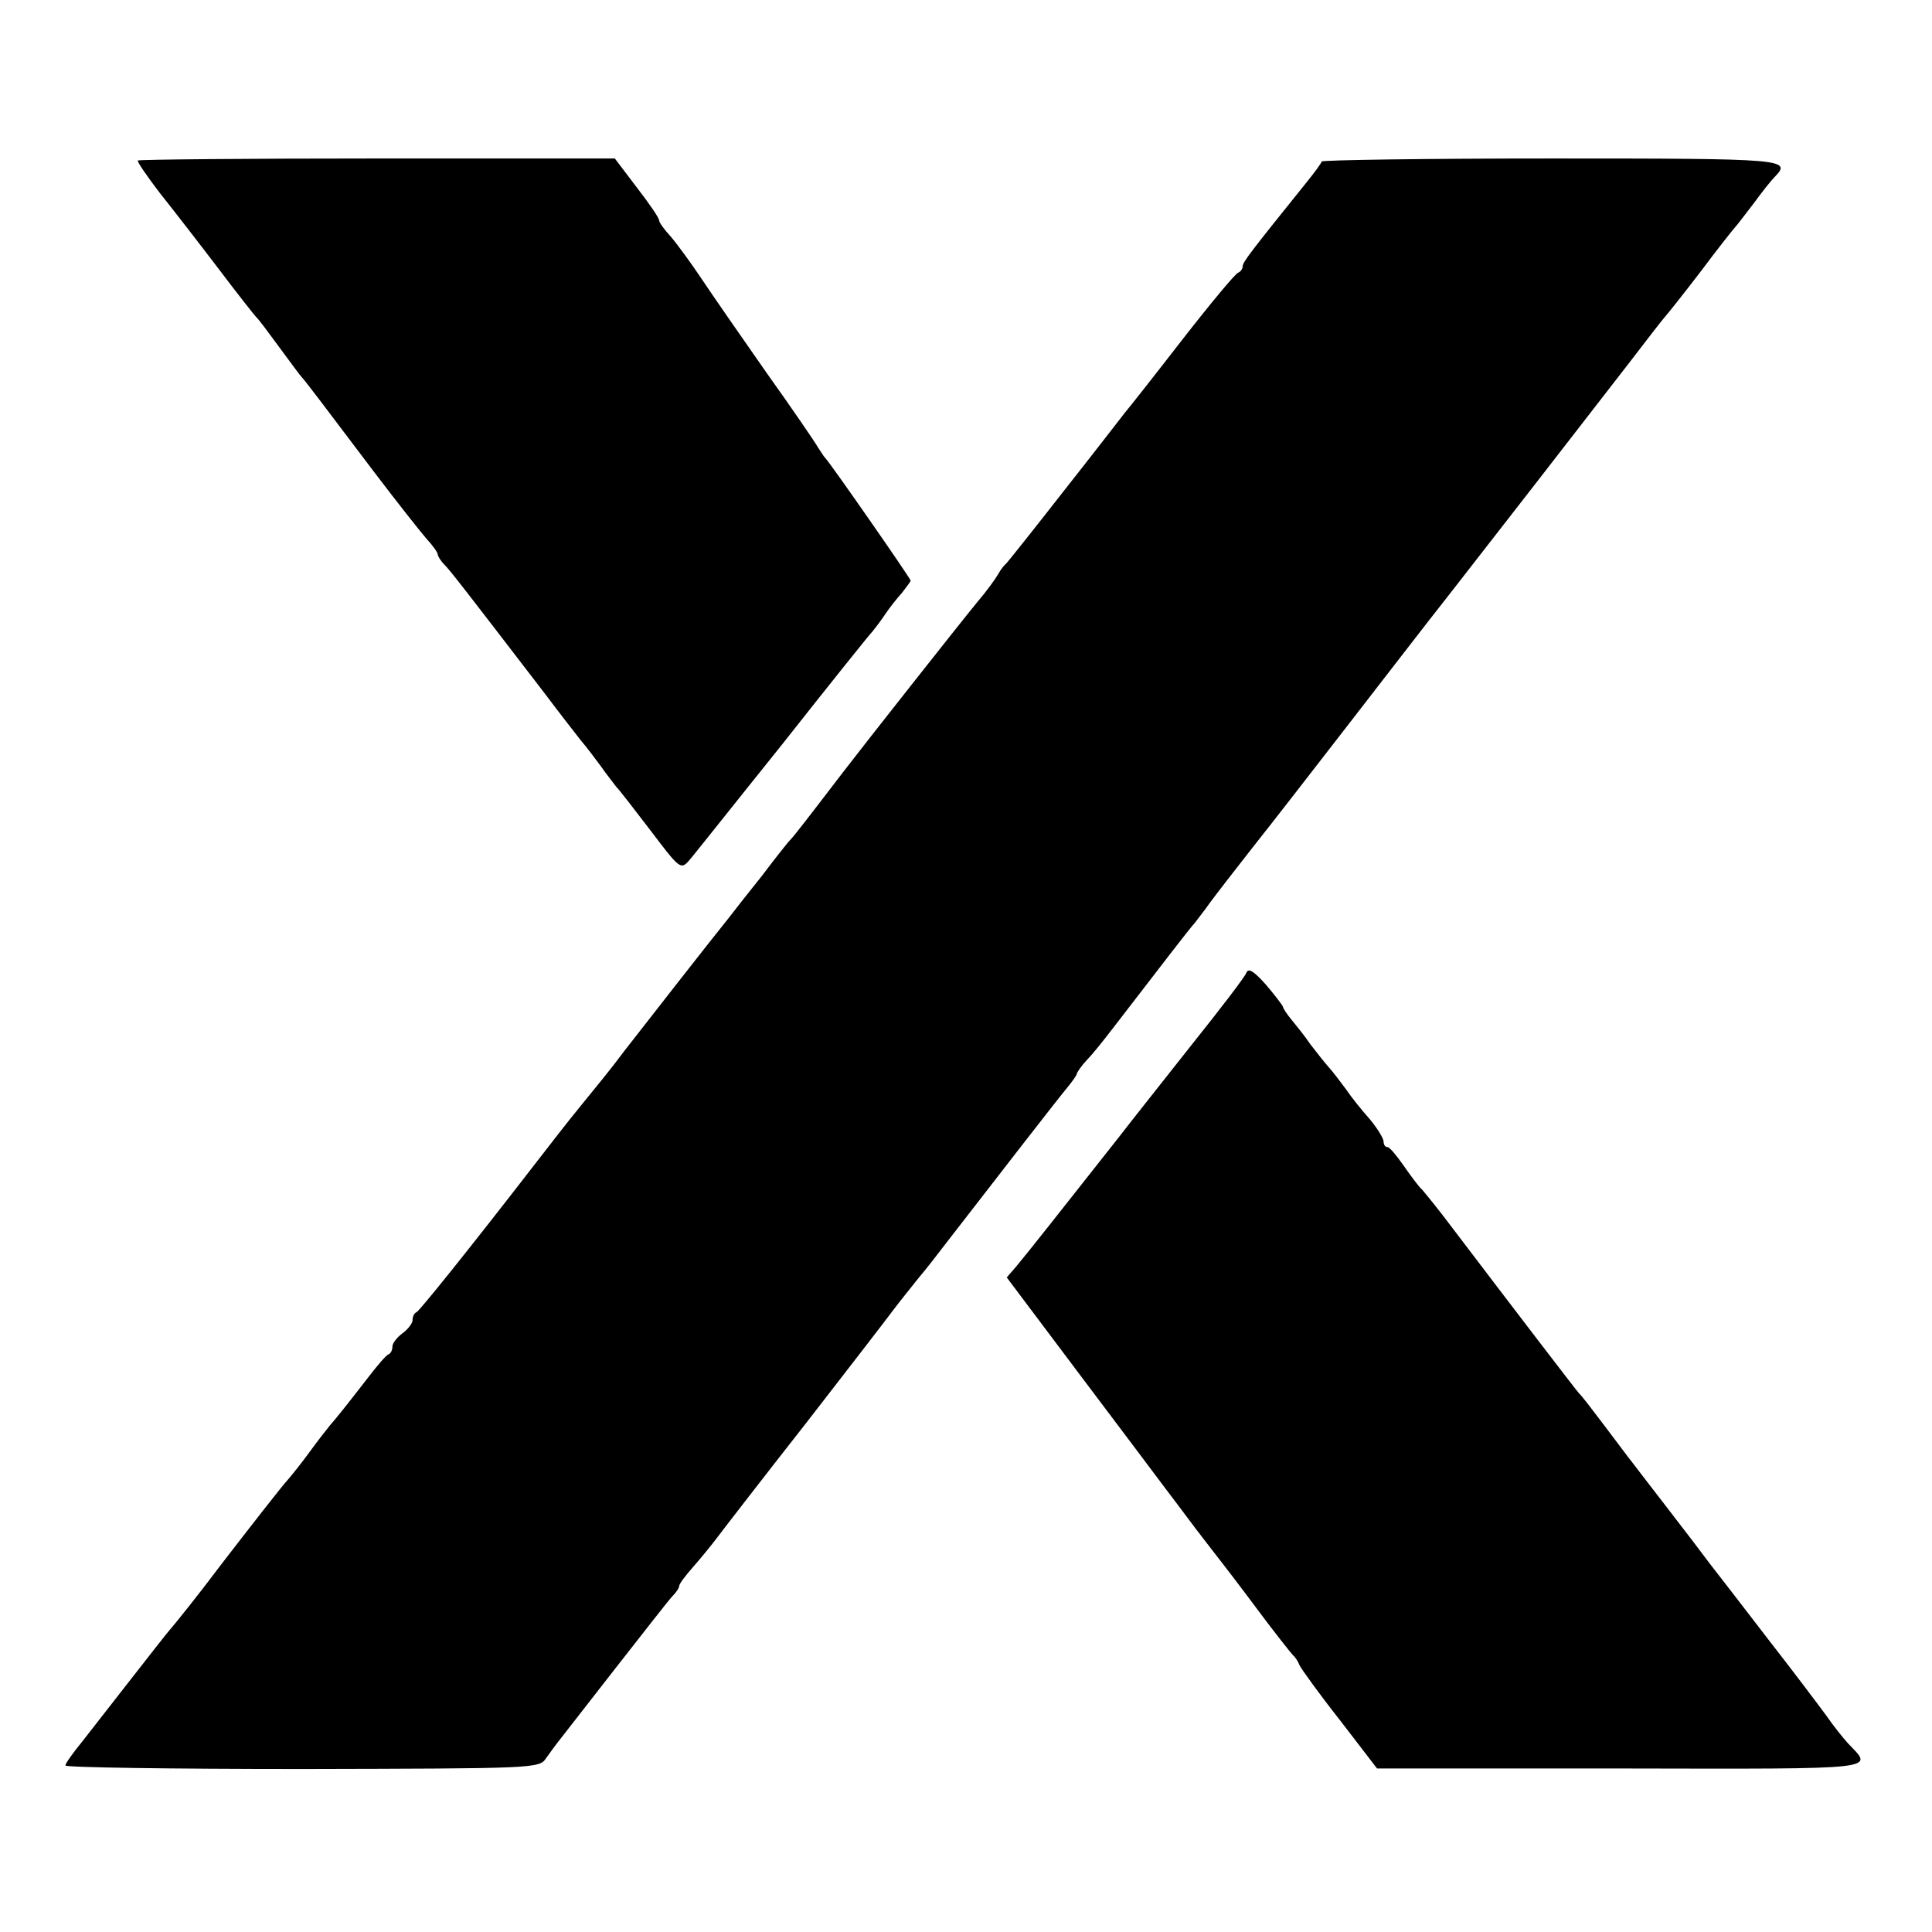 <?xml version="1.0" standalone="no"?>
<!DOCTYPE svg PUBLIC "-//W3C//DTD SVG 20010904//EN"
 "http://www.w3.org/TR/2001/REC-SVG-20010904/DTD/svg10.dtd">
<svg version="1.0" xmlns="http://www.w3.org/2000/svg"
 width="384pt" height="384pt" viewBox="0 0 384 384"
 preserveAspectRatio="xMidYMid meet">
<g transform="translate(0,384) scale(0.1,-0.1)"
fill="#000000" stroke="none">
<path d="M274 3521 c-2 -2 18 -31 44 -65 27 -34 79 -101 117 -151 37 -49 71
-92 74 -95 4 -3 24 -30 46 -60 22 -30 42 -57 45 -60 6 -6 40 -51 145 -190 44
-58 90 -116 102 -130 13 -14 23 -28 23 -32 0 -3 6 -13 13 -20 12 -12 39 -47
201 -258 27 -36 59 -77 70 -91 12 -14 30 -38 41 -53 11 -16 25 -33 30 -40 6
-6 37 -46 69 -88 56 -74 59 -77 75 -59 9 10 92 115 186 232 93 118 174 219
180 225 5 6 17 22 25 34 8 12 23 31 33 42 9 12 17 22 17 24 0 4 -162 237 -170
244 -3 3 -9 13 -15 22 -5 9 -50 75 -100 145 -49 70 -108 155 -130 188 -22 33
-50 71 -62 85 -13 14 -23 28 -23 32 0 5 -20 34 -44 65 l-44 58 -472 0 c-259 0
-473 -2 -476 -4z"/>
<path d="M2627 3519 c-1 -4 -16 -24 -33 -45 -107 -133 -124 -155 -124 -163 0
-5 -4 -11 -9 -13 -5 -1 -55 -61 -111 -133 -55 -71 -107 -137 -114 -145 -7 -9
-61 -79 -121 -155 -60 -77 -112 -142 -115 -145 -4 -3 -11 -12 -16 -21 -5 -9
-23 -34 -41 -55 -33 -40 -227 -286 -266 -337 -72 -94 -102 -133 -107 -137 -3
-3 -28 -34 -55 -70 -28 -35 -58 -73 -67 -85 -23 -28 -177 -225 -208 -265 -22
-30 -54 -69 -85 -107 -12 -15 -17 -20 -85 -108 -143 -185 -236 -300 -242 -303
-5 -2 -8 -9 -8 -16 0 -6 -9 -18 -20 -26 -11 -8 -20 -20 -20 -26 0 -7 -3 -14
-8 -16 -4 -1 -23 -23 -42 -48 -41 -53 -61 -78 -75 -94 -5 -6 -23 -29 -39 -51
-16 -22 -36 -47 -43 -55 -13 -14 -79 -99 -133 -169 -45 -60 -90 -116 -103
-131 -7 -8 -42 -53 -78 -99 -35 -45 -79 -101 -96 -123 -18 -22 -33 -43 -33
-47 0 -4 212 -7 471 -7 459 1 471 1 484 21 8 11 18 25 22 30 5 6 55 71 113
145 58 74 110 141 117 148 7 7 13 16 13 20 0 4 13 21 28 38 15 17 37 44 49 60
12 16 90 117 174 224 83 107 161 208 172 223 12 16 36 46 52 66 17 20 40 50
53 67 102 132 227 293 243 312 10 12 19 25 19 27 0 3 9 16 20 28 12 12 34 40
51 62 104 135 153 199 164 211 5 7 19 24 30 40 11 15 49 64 85 110 36 45 121
155 190 244 69 89 159 206 201 259 89 114 266 342 358 461 36 47 67 87 70 90
3 3 35 43 71 90 35 47 67 87 70 90 3 3 18 23 35 45 16 22 35 46 42 53 35 36
24 37 -442 37 -250 0 -456 -3 -458 -6z"/>
<path d="M2477 1906 c-3 -8 -52 -72 -108 -142 -56 -71 -122 -154 -145 -184
-111 -141 -187 -237 -204 -257 l-19 -22 145 -193 c80 -106 155 -206 167 -222
12 -16 41 -54 64 -85 24 -31 46 -60 51 -66 4 -5 37 -48 72 -95 35 -47 67 -87
70 -90 4 -3 10 -12 13 -20 4 -8 40 -58 81 -110 l73 -95 486 0 c526 -1 500 -3
450 50 -10 11 -30 36 -43 55 -14 19 -65 87 -115 151 -49 64 -101 131 -115 149
-14 19 -53 70 -87 114 -35 45 -66 86 -70 91 -5 6 -28 37 -53 70 -25 33 -47 62
-51 65 -5 5 -132 171 -252 329 -26 35 -54 69 -60 76 -7 6 -23 28 -37 48 -14
20 -28 37 -32 37 -5 0 -8 5 -8 11 0 6 -12 26 -27 44 -16 18 -37 44 -47 59 -11
15 -27 36 -36 46 -9 10 -25 31 -36 45 -10 15 -27 36 -36 47 -10 12 -18 24 -18
27 -1 3 -16 23 -34 44 -24 27 -35 34 -39 23z"/>
</g>
</svg>

